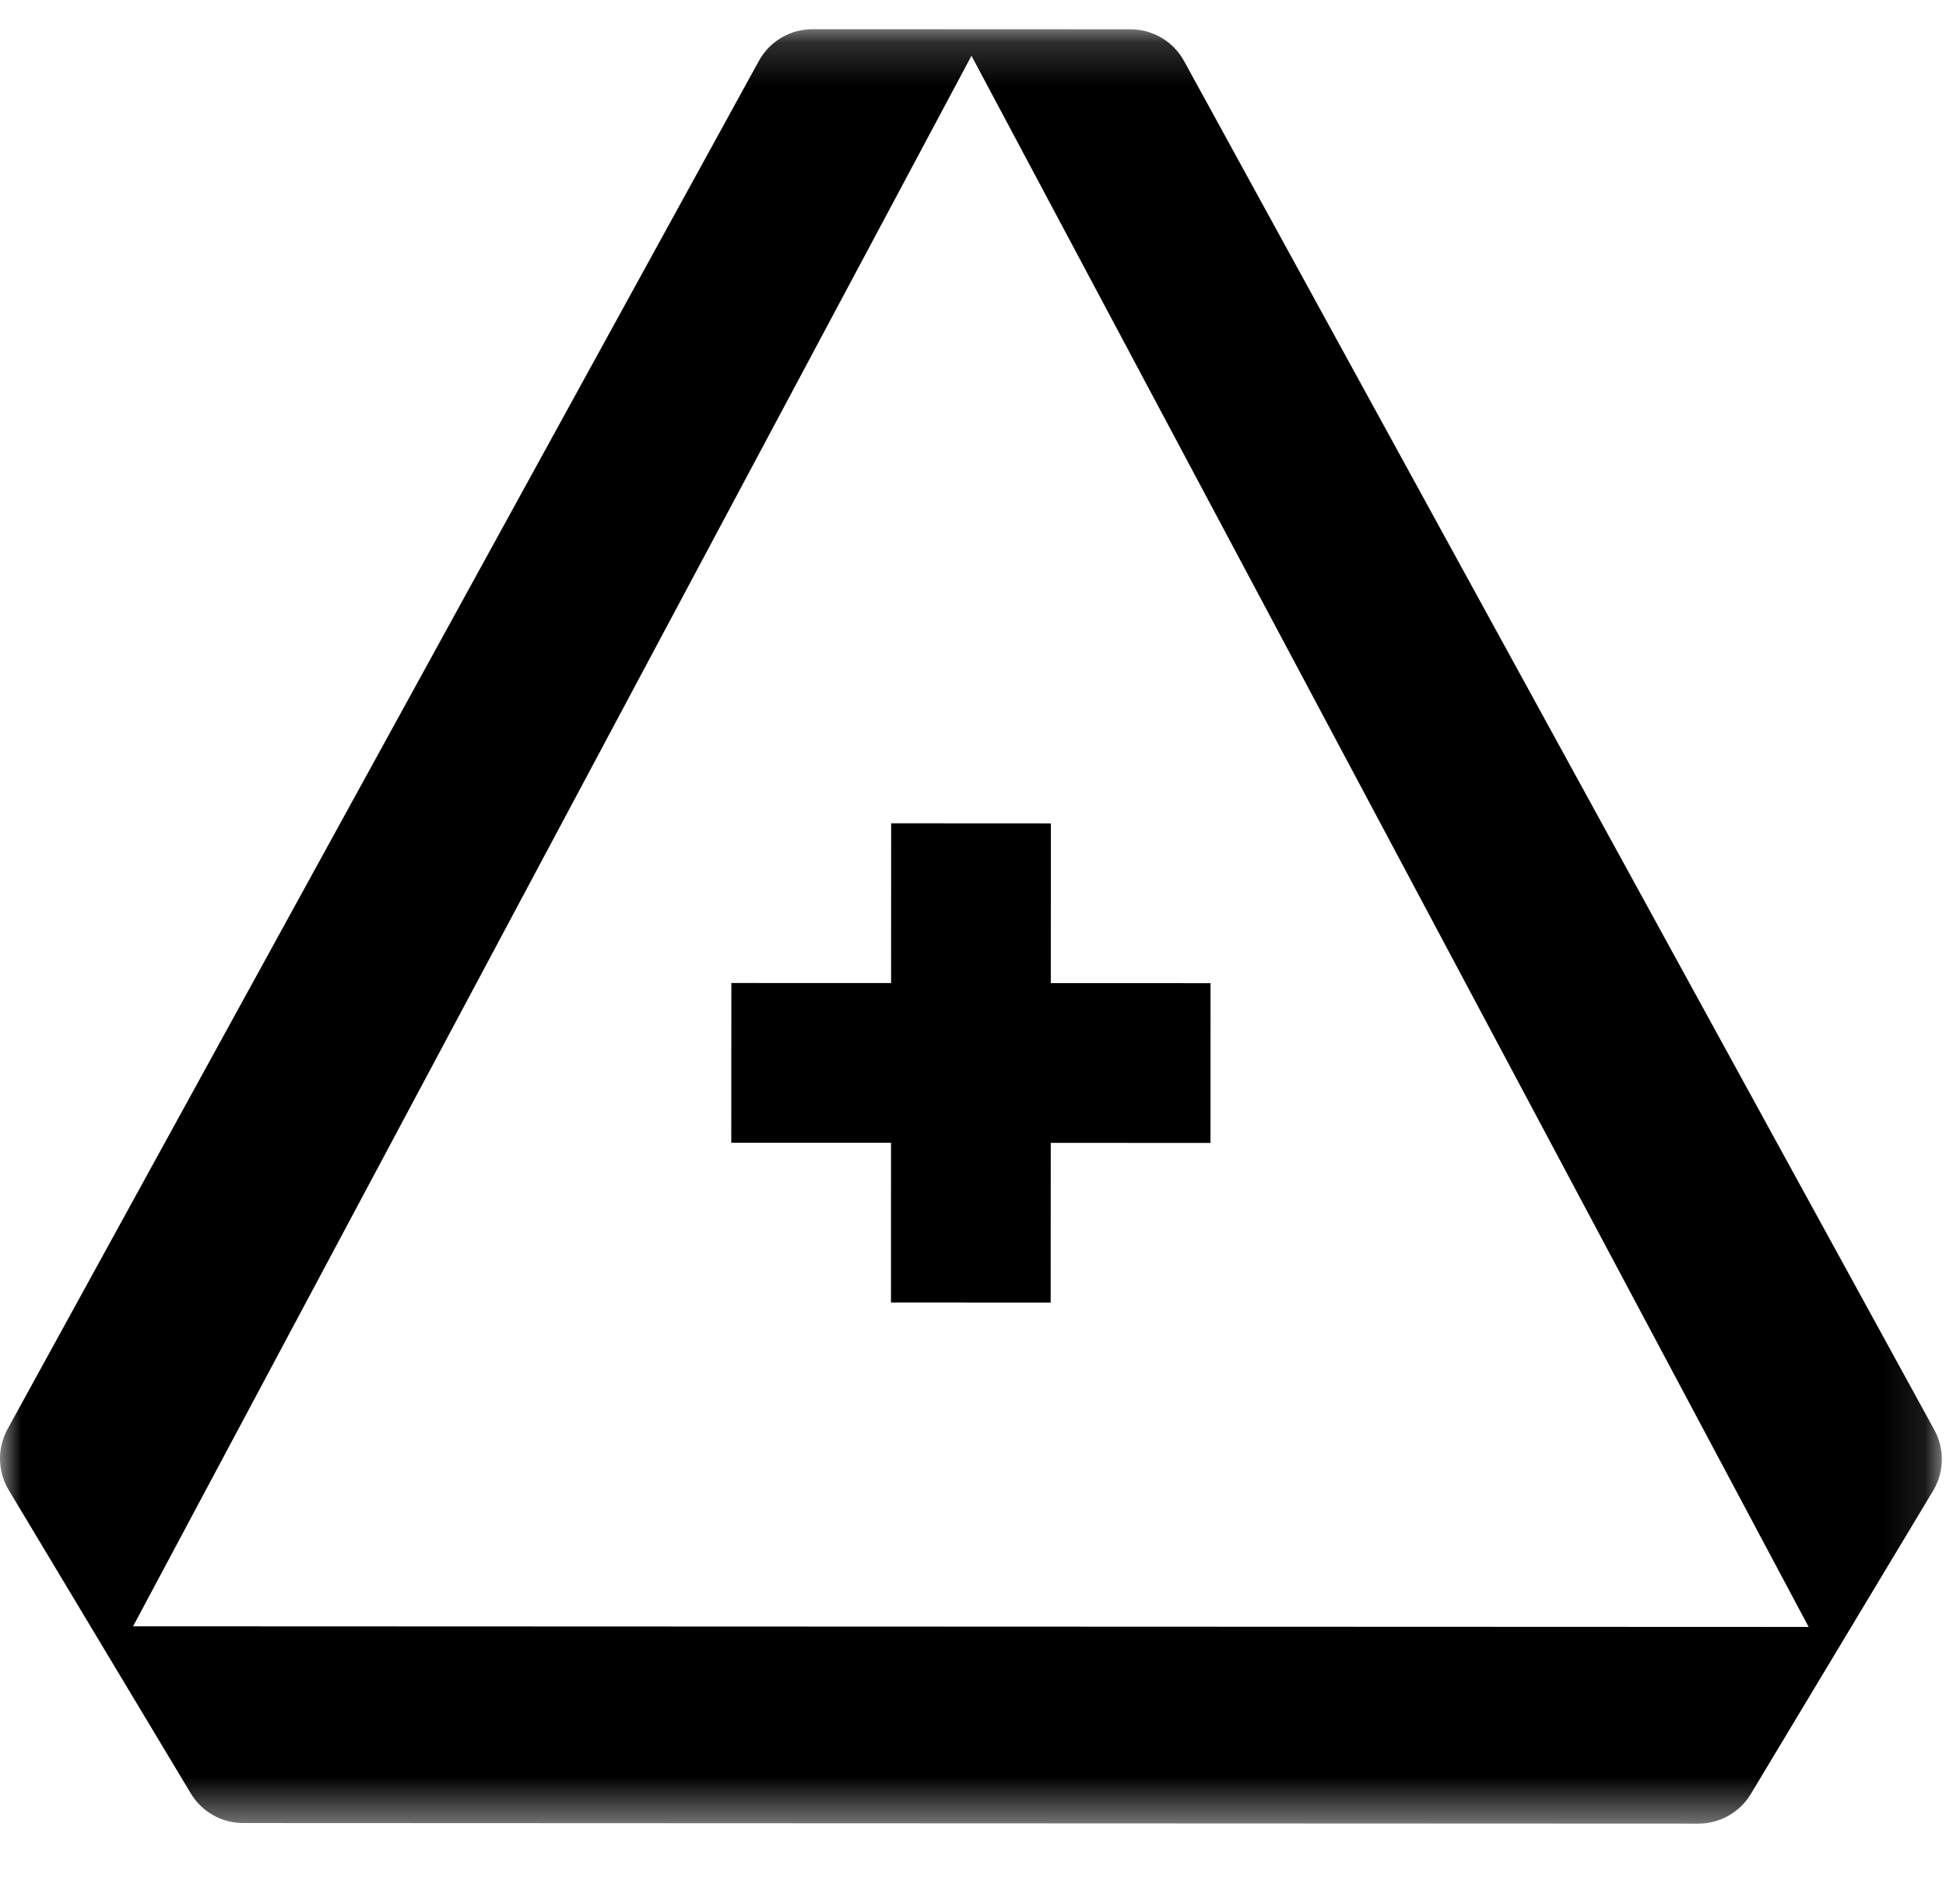 <?xml version="1.0" encoding="UTF-8"?>
<svg width="46px" height="45px" viewBox="0 0 46 45" version="1.1" xmlns="http://www.w3.org/2000/svg" xmlns:xlink="http://www.w3.org/1999/xlink">
    <title>Group 5</title>
    <defs>
        <rect id="path-1" x="0.5" y="-2.27373675e-13" width="329" height="454.766" rx="8"></rect>
        <polygon id="path-3" points="3.29130002e-05 0.176 45.902 0.176 45.902 42.593 3.29130002e-05 42.593"></polygon>
    </defs>
    <g id="UI---Batch-1" stroke="none" stroke-width="1" fill="none" fill-rule="evenodd">
        <g id="Desktop-/-Home-Scrolled" transform="translate(-697, -17)">
            <g id="Group-5" transform="translate(697, 17.5)">
                <polygon id="Fill-1" fill="#000000" points="24.839 22.739 24.841 18.963 21.065 18.961 21.064 22.737 17.288 22.736 17.286 26.512 21.062 26.513 21.061 30.289 24.836 30.291 24.838 26.515 28.614 26.516 28.615 22.74"></polygon>
                <g id="Group-4" transform="translate(0, 0.014)">
                    <mask id="mask-4" fill="white">
                        <use xlink:href="#path-3"></use>
                    </mask>
                    <g id="Clip-3"></g>
                    <path d="M3.146,37.928 L22.964,0.804 L42.753,37.943 L3.146,37.928 Z M45.724,33.286 L27.989,0.929 C27.736,0.466 27.25,0.179 26.723,0.179 L19.206,0.176 C18.678,0.176 18.193,0.463 17.939,0.925 L0.178,33.268 C-0.069,33.718 -0.058,34.266 0.206,34.707 L4.509,41.877 C4.77,42.313 5.24,42.579 5.747,42.579 L40.147,42.593 C40.655,42.593 41.125,42.327 41.386,41.892 L45.695,34.724 C45.96,34.284 45.971,33.736 45.724,33.286 L45.724,33.286 Z" id="Fill-2" fill="#000000" mask="url(#mask-4)"></path>
                </g>
            </g>
        </g>
    </g>
</svg>
